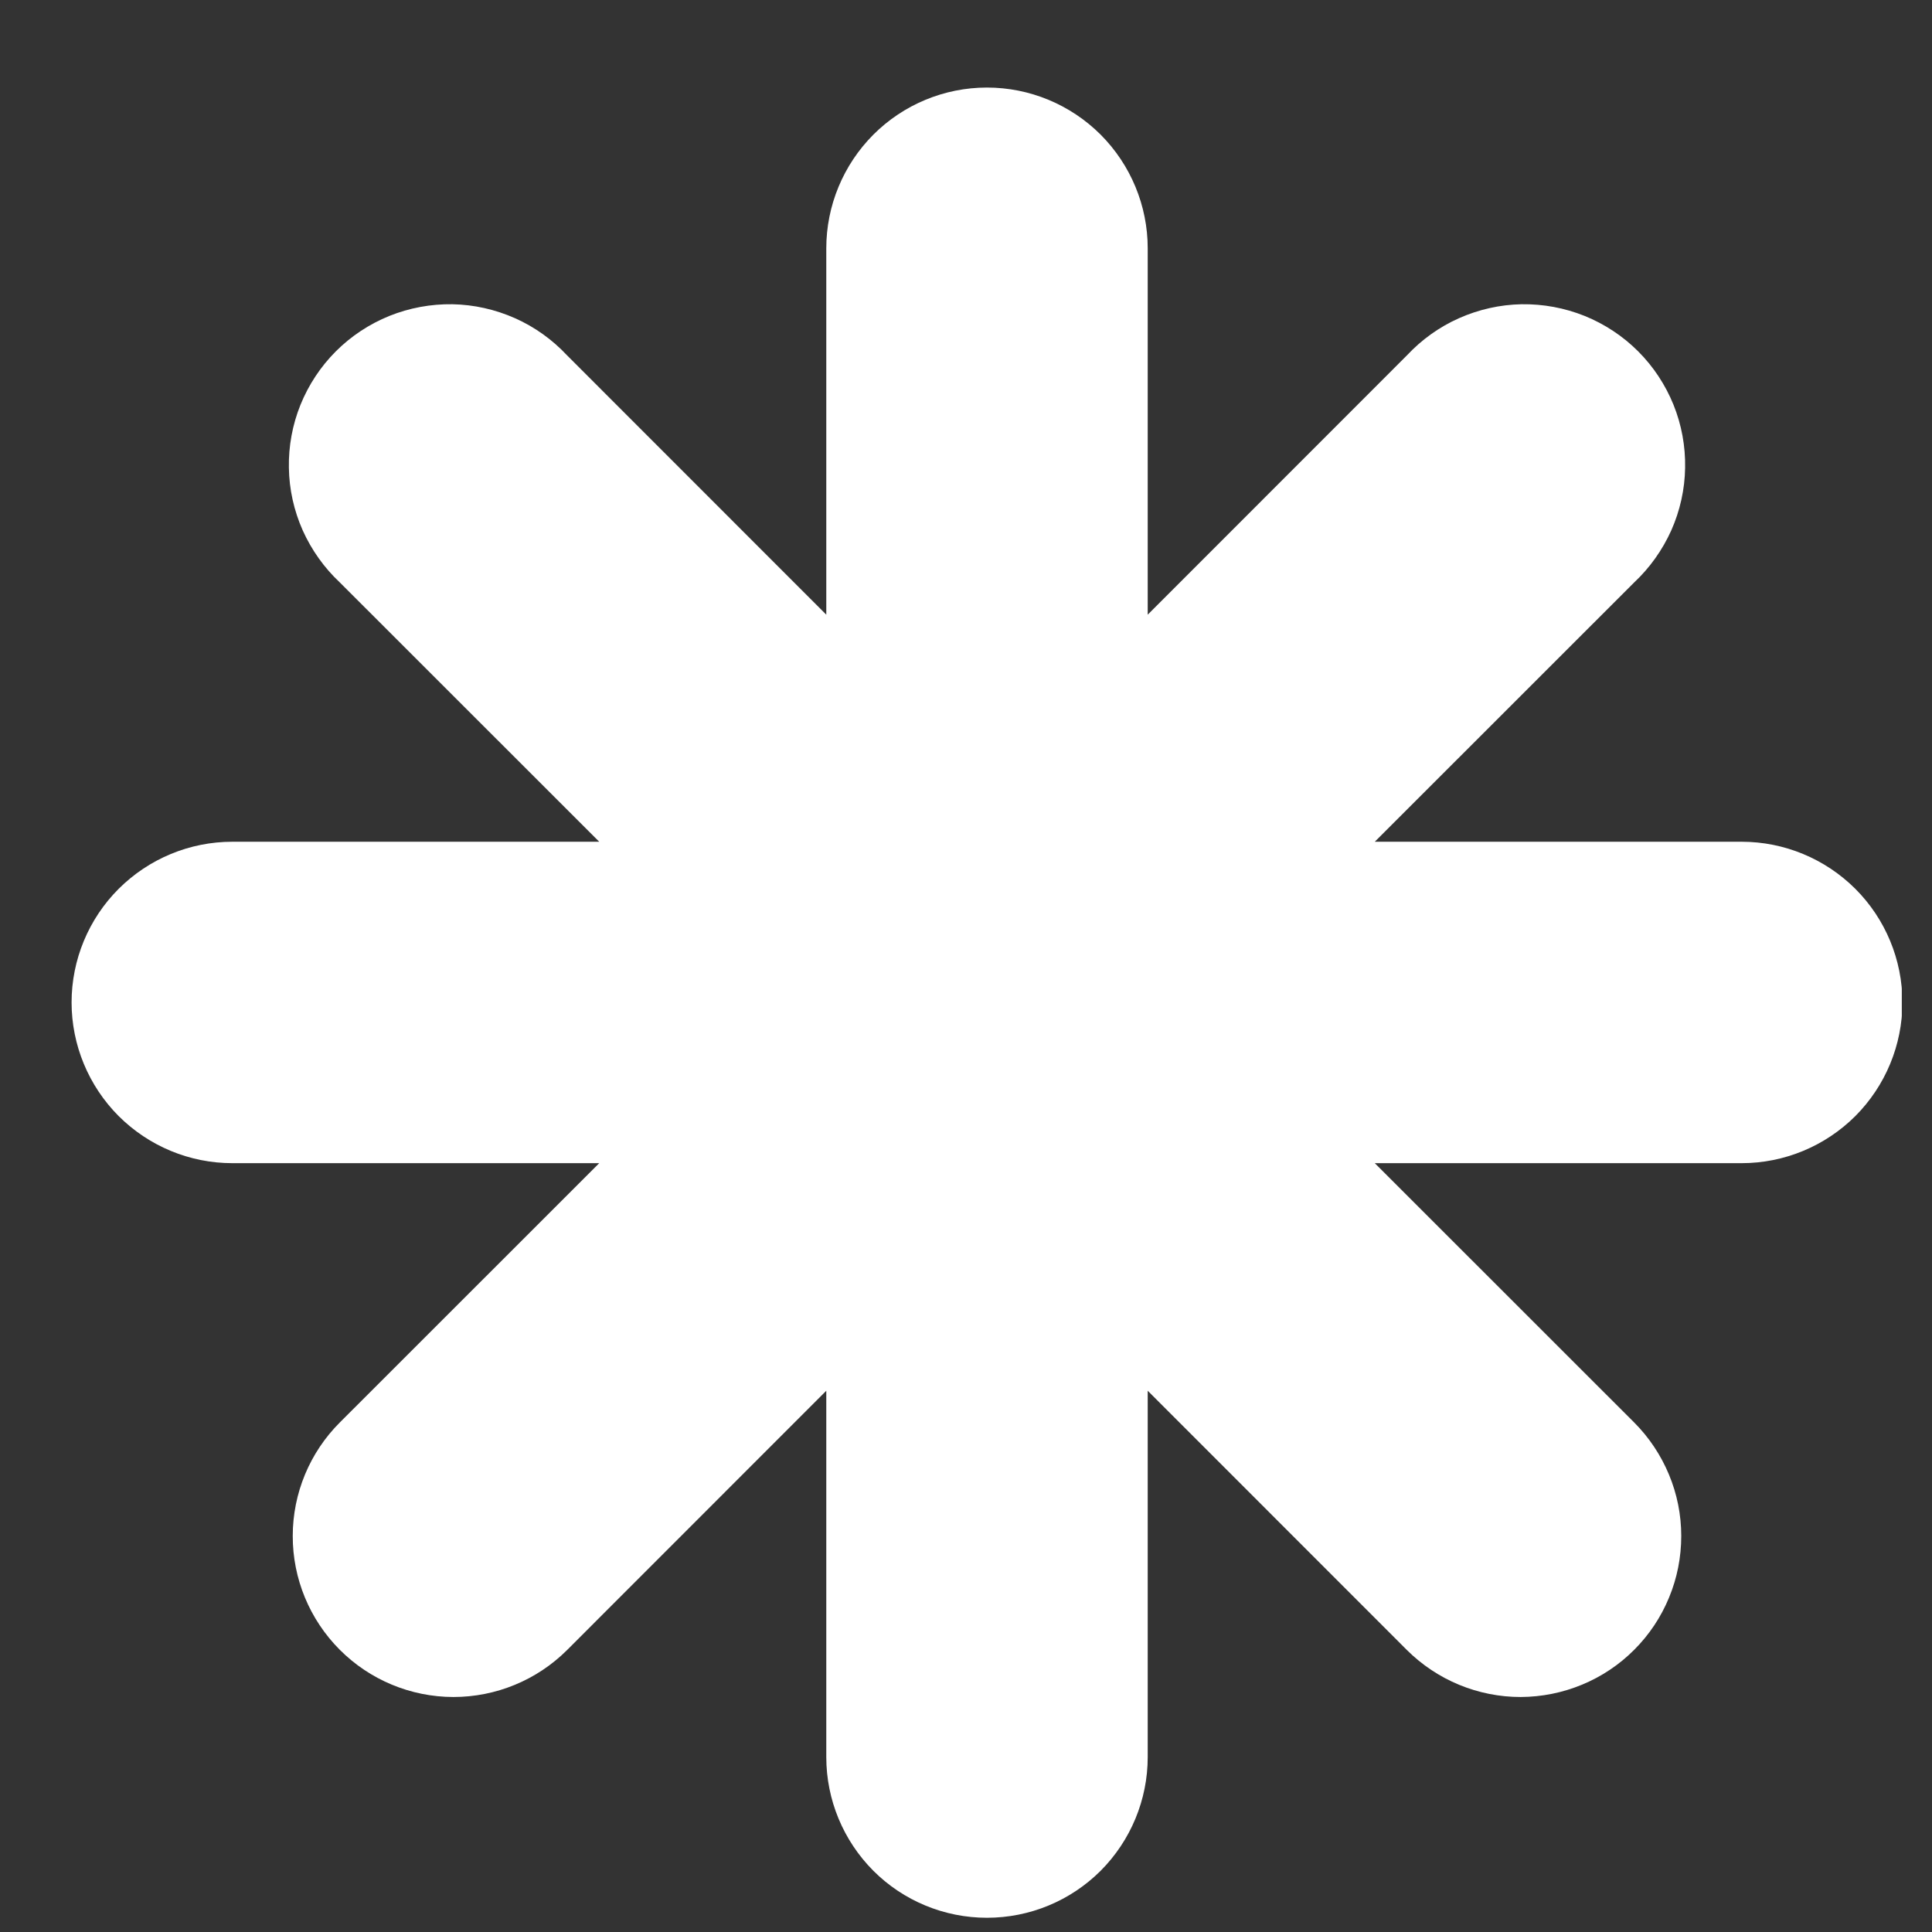 <svg width="19" height="19" viewBox="0 0 19 19" fill="none" xmlns="http://www.w3.org/2000/svg">
<rect x="0" y="0" width="19" height="19" fill="#333333" stroke="none"/>
<g id="Frame" clip-path="url(#clip0_3464_57066)">
<path id="Vector" d="M17.128 8.278H13.52L16.07 5.729C16.225 5.584 16.349 5.409 16.436 5.216C16.522 5.022 16.569 4.813 16.572 4.6C16.576 4.388 16.537 4.177 16.458 3.981C16.378 3.784 16.26 3.605 16.11 3.455C15.96 3.305 15.781 3.187 15.584 3.107C15.387 3.028 15.177 2.989 14.964 2.992C14.752 2.996 14.543 3.043 14.349 3.129C14.155 3.215 13.981 3.34 13.836 3.495L11.287 6.045V2.442C11.287 2.023 11.12 1.621 10.824 1.324C10.527 1.028 10.126 0.861 9.706 0.861C9.287 0.861 8.885 1.028 8.589 1.324C8.293 1.621 8.126 2.023 8.126 2.442V6.045L5.577 3.495C5.432 3.34 5.258 3.215 5.064 3.129C4.87 3.043 4.661 2.996 4.449 2.992C4.236 2.989 4.026 3.028 3.829 3.107C3.632 3.187 3.453 3.305 3.303 3.455C3.153 3.605 3.035 3.784 2.955 3.981C2.876 4.177 2.837 4.388 2.841 4.6C2.844 4.813 2.891 5.022 2.977 5.216C3.064 5.409 3.188 5.584 3.343 5.729L5.893 8.278H2.285C1.865 8.278 1.464 8.445 1.167 8.741C0.871 9.037 0.704 9.439 0.704 9.858C0.704 10.277 0.871 10.679 1.167 10.976C1.464 11.272 1.865 11.439 2.285 11.439H5.893L3.343 13.988C3.046 14.284 2.879 14.686 2.879 15.105C2.878 15.525 3.045 15.927 3.341 16.224C3.637 16.521 4.039 16.688 4.458 16.689C4.878 16.689 5.28 16.523 5.577 16.227L8.126 13.677V17.28C8.126 17.699 8.293 18.101 8.589 18.398C8.885 18.694 9.287 18.86 9.706 18.86C10.126 18.86 10.527 18.694 10.824 18.398C11.12 18.101 11.287 17.699 11.287 17.28V13.677L13.836 16.227C13.983 16.373 14.158 16.49 14.35 16.569C14.541 16.648 14.747 16.689 14.955 16.689C15.162 16.688 15.368 16.647 15.56 16.567C15.751 16.488 15.926 16.371 16.072 16.224C16.219 16.077 16.335 15.903 16.414 15.711C16.494 15.519 16.534 15.313 16.534 15.105C16.534 14.898 16.493 14.692 16.413 14.501C16.333 14.309 16.217 14.135 16.07 13.988L13.52 11.439H17.128C17.547 11.439 17.949 11.272 18.246 10.976C18.542 10.679 18.709 10.277 18.709 9.858C18.709 9.439 18.542 9.037 18.246 8.741C17.949 8.445 17.547 8.278 17.128 8.278Z" fill="white"/>
</g>
<defs>
<clipPath id="clip0_3464_57066">
<rect width="17.999" height="17.999" fill="white" transform="translate(0.704 0.861)"/>
</clipPath>
</defs>
</svg>
